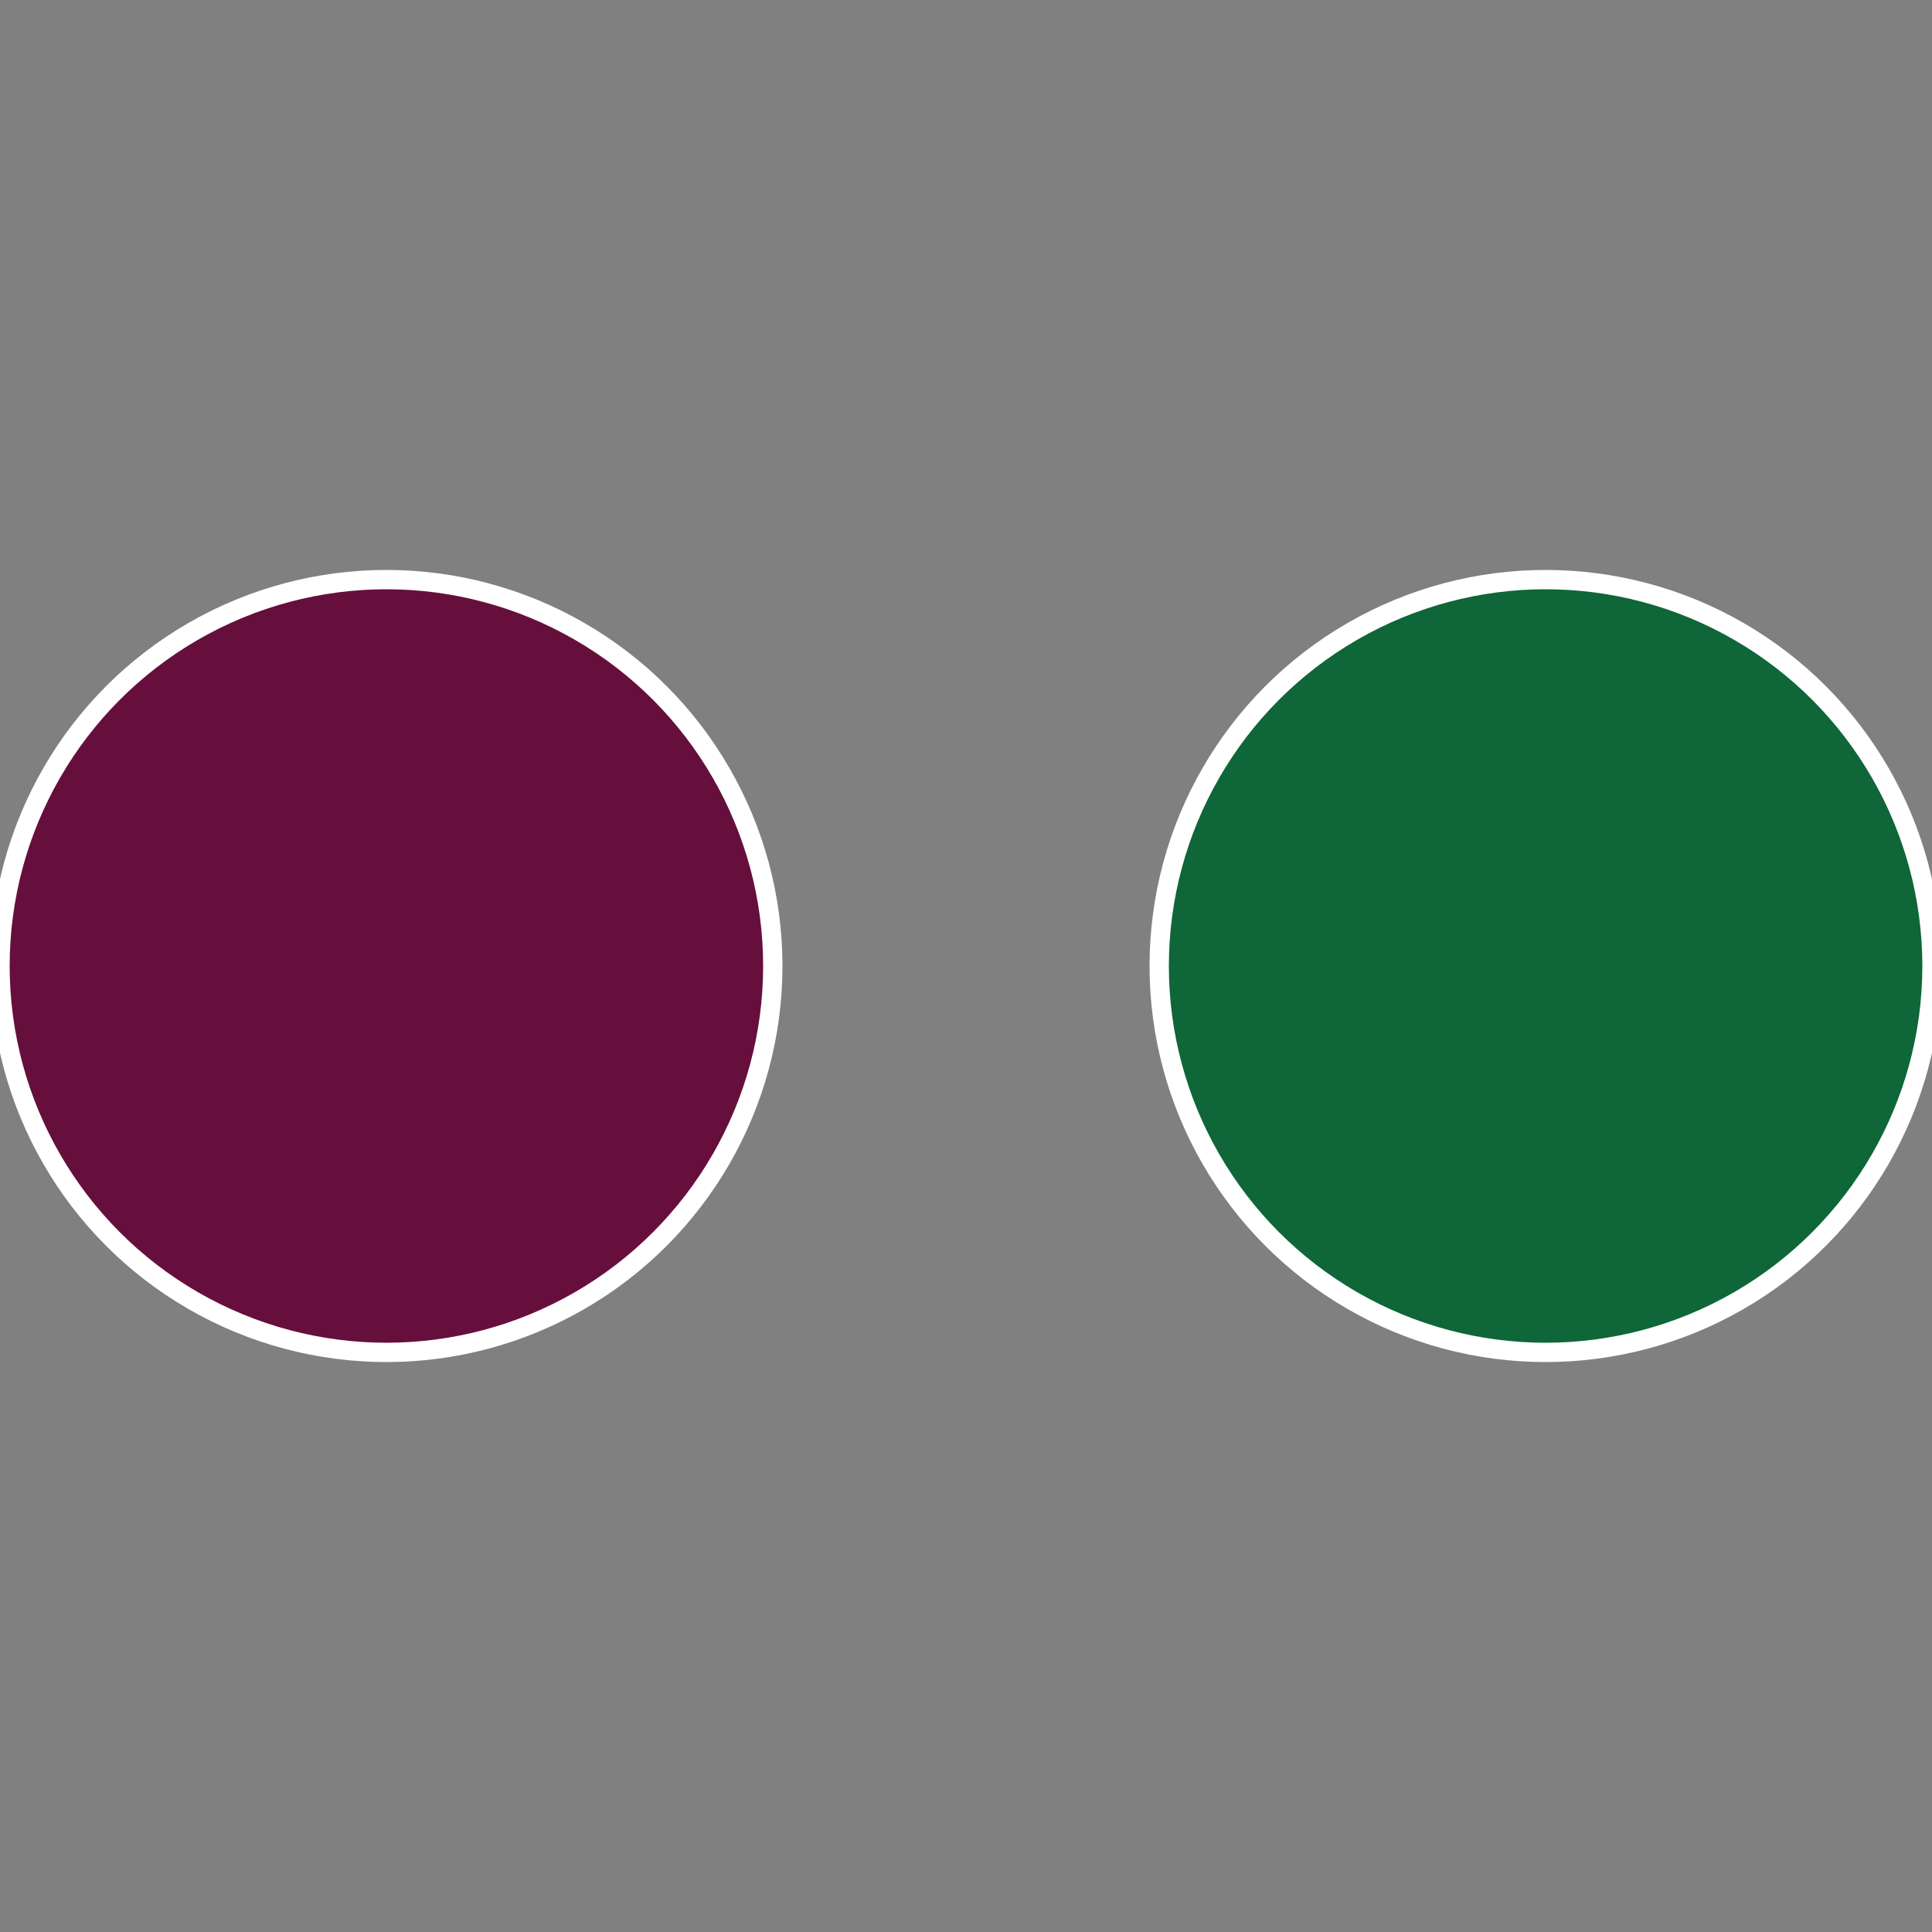 <?xml version="1.0" standalone="no"?>
<svg width="500" height="500" viewBox="-1 -1 2 2" xmlns="http://www.w3.org/2000/svg">
 
                <rect x="-1" y="-1" width="2" height="2" fill="#808080" stroke="none"/>
 
                <circle cx="0.6" cy="0" r="0.4" fill="#0f6638" stroke="#fff" stroke-width="1%" />
             
                <circle cx="-0.6" cy="7.3478807948841E-17" r="0.4" fill="#660f3d" stroke="#fff" stroke-width="1%" />
            </svg>
